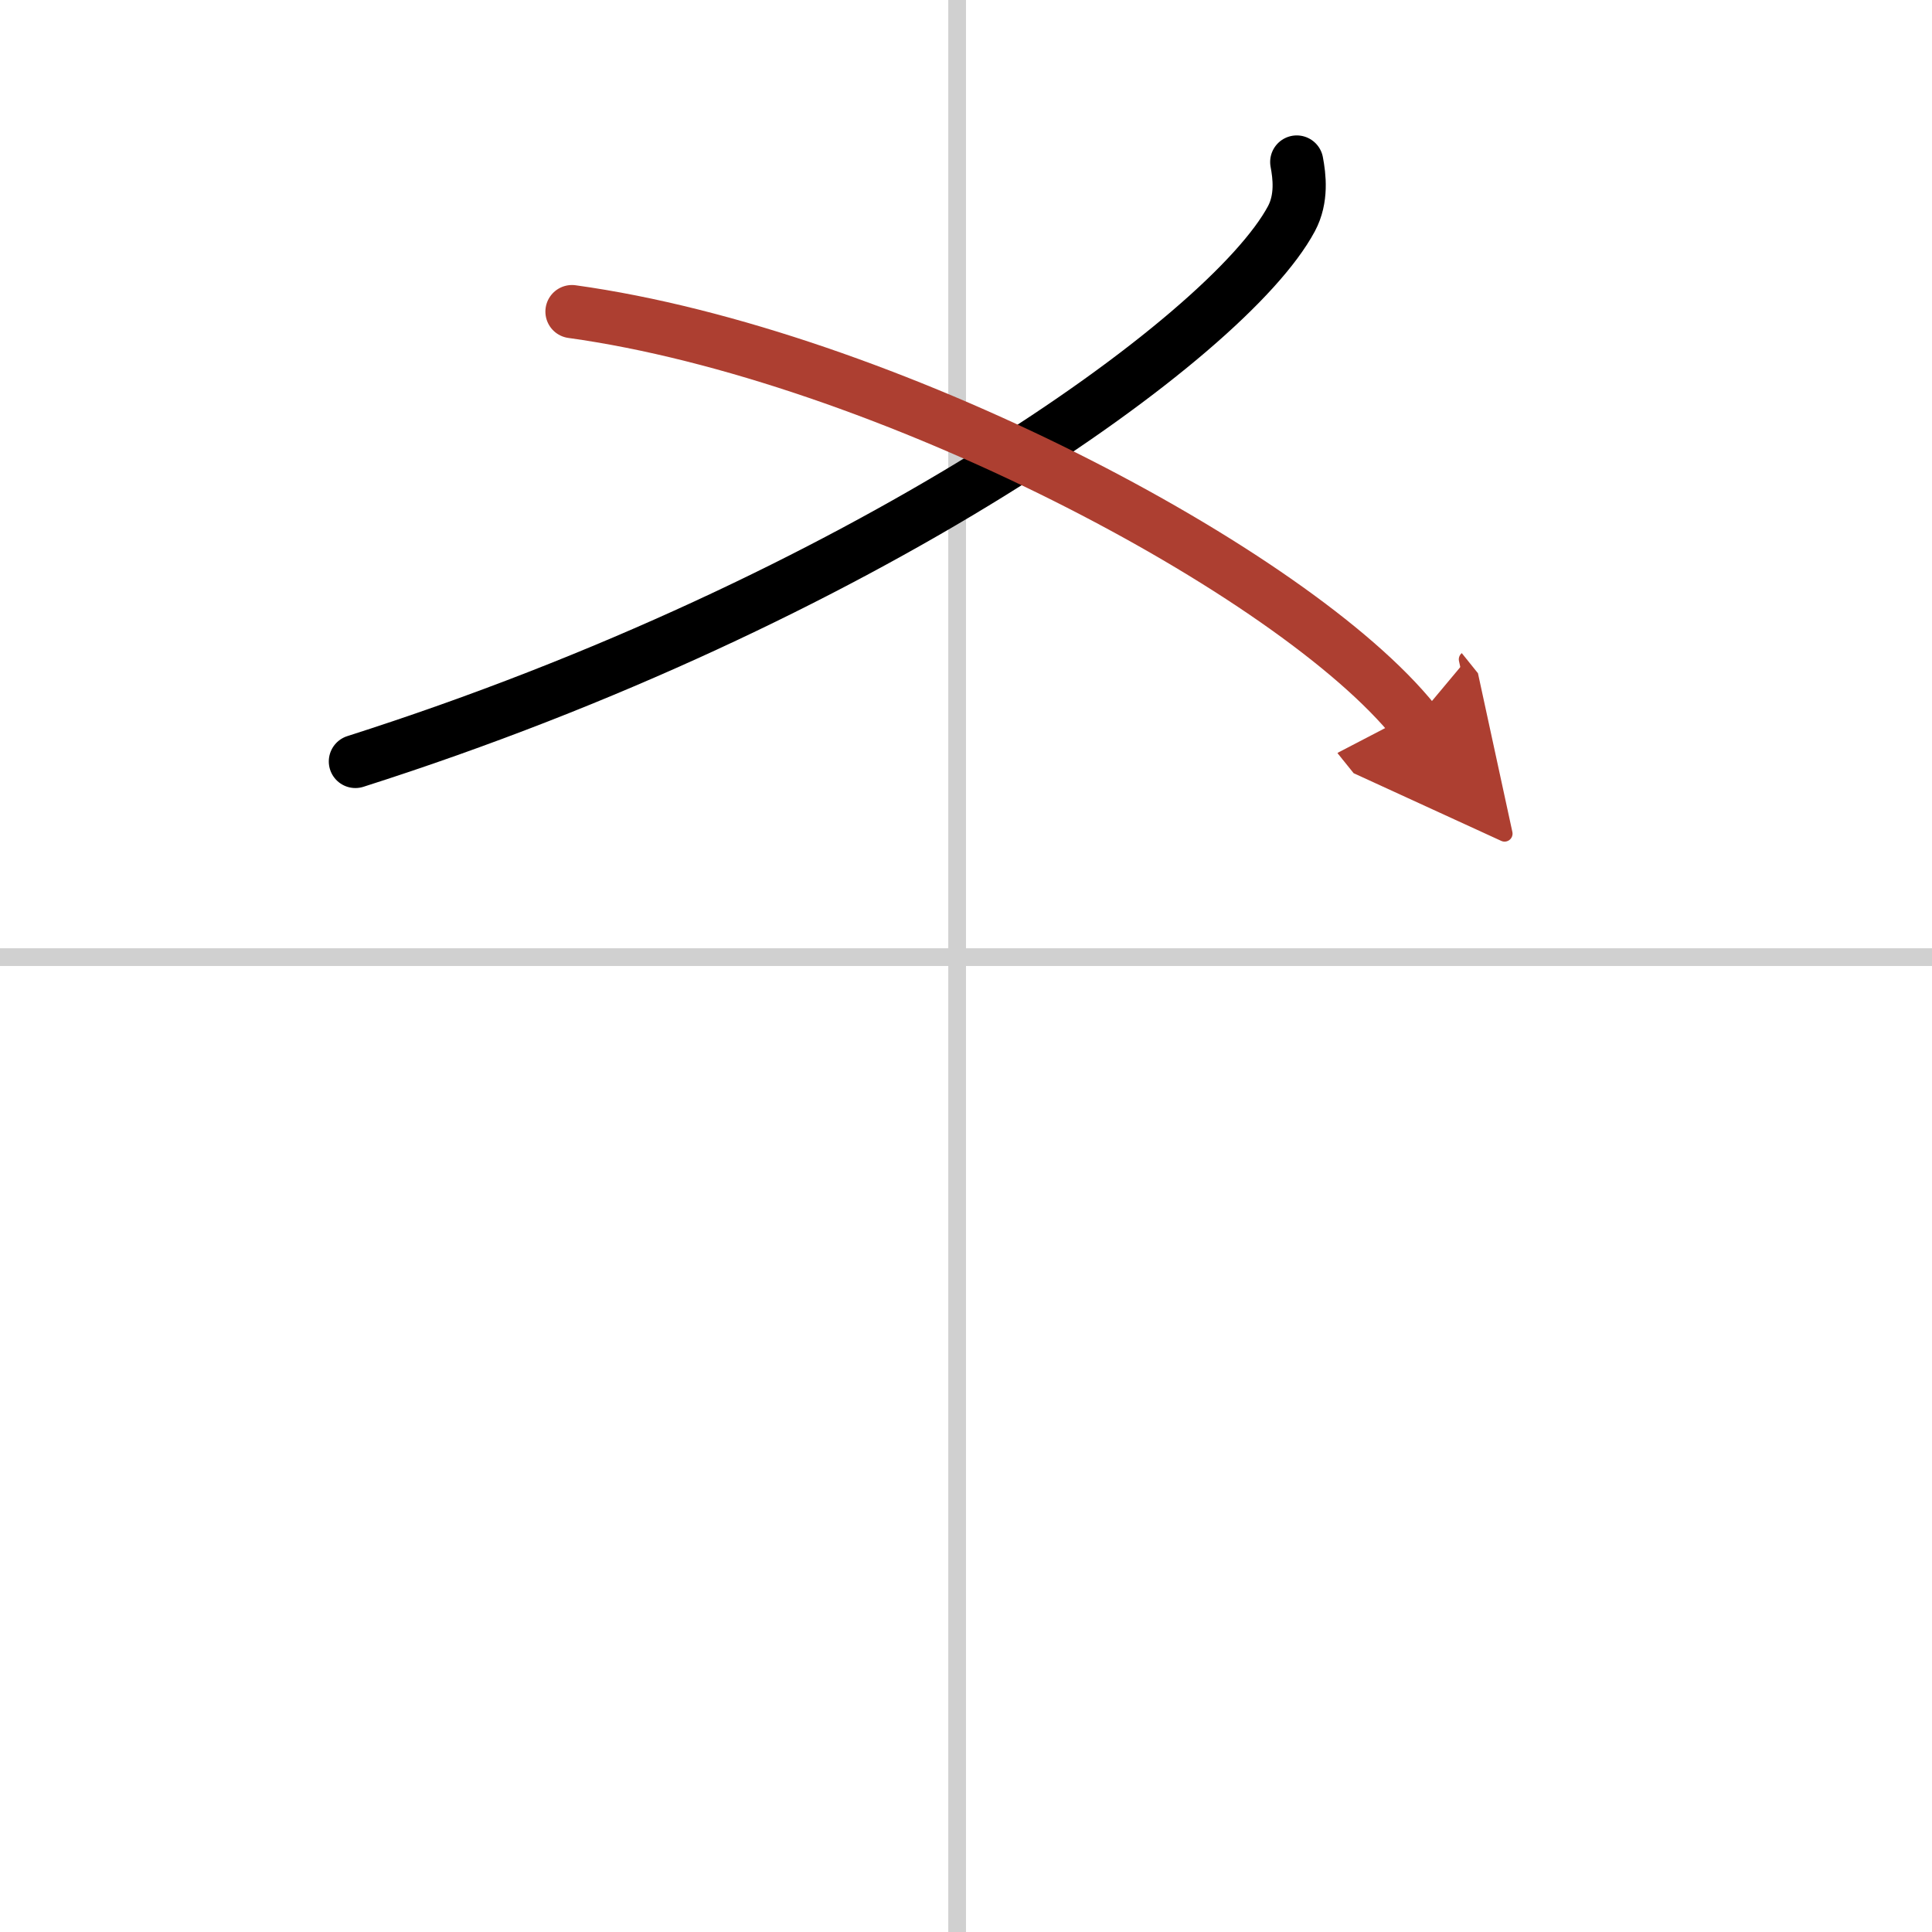 <svg width="400" height="400" viewBox="0 0 109 109" xmlns="http://www.w3.org/2000/svg"><defs><marker id="a" markerWidth="4" orient="auto" refX="1" refY="5" viewBox="0 0 10 10"><polyline points="0 0 10 5 0 10 1 5" fill="#ad3f31" stroke="#ad3f31"/></marker></defs><g fill="none" stroke="#000" stroke-linecap="round" stroke-linejoin="round" stroke-width="3"><rect width="100%" height="100%" fill="#fff" stroke="#fff"/><line x1="54" x2="54" y2="109" stroke="#d0d0d0" stroke-width="1"/><line x2="109" y1="54" y2="54" stroke="#d0d0d0" stroke-width="1"/><path d="m73.16 9.14c0.15 0.8 0.31 2.06-0.3 3.2-3.62 6.75-24.39 21.56-52.81 30.62"/><path d="M32.27,17.58C49.75,20,73,32.25,79.81,40.72" marker-end="url(#a)" stroke="#ad3f31"/></g></svg>
